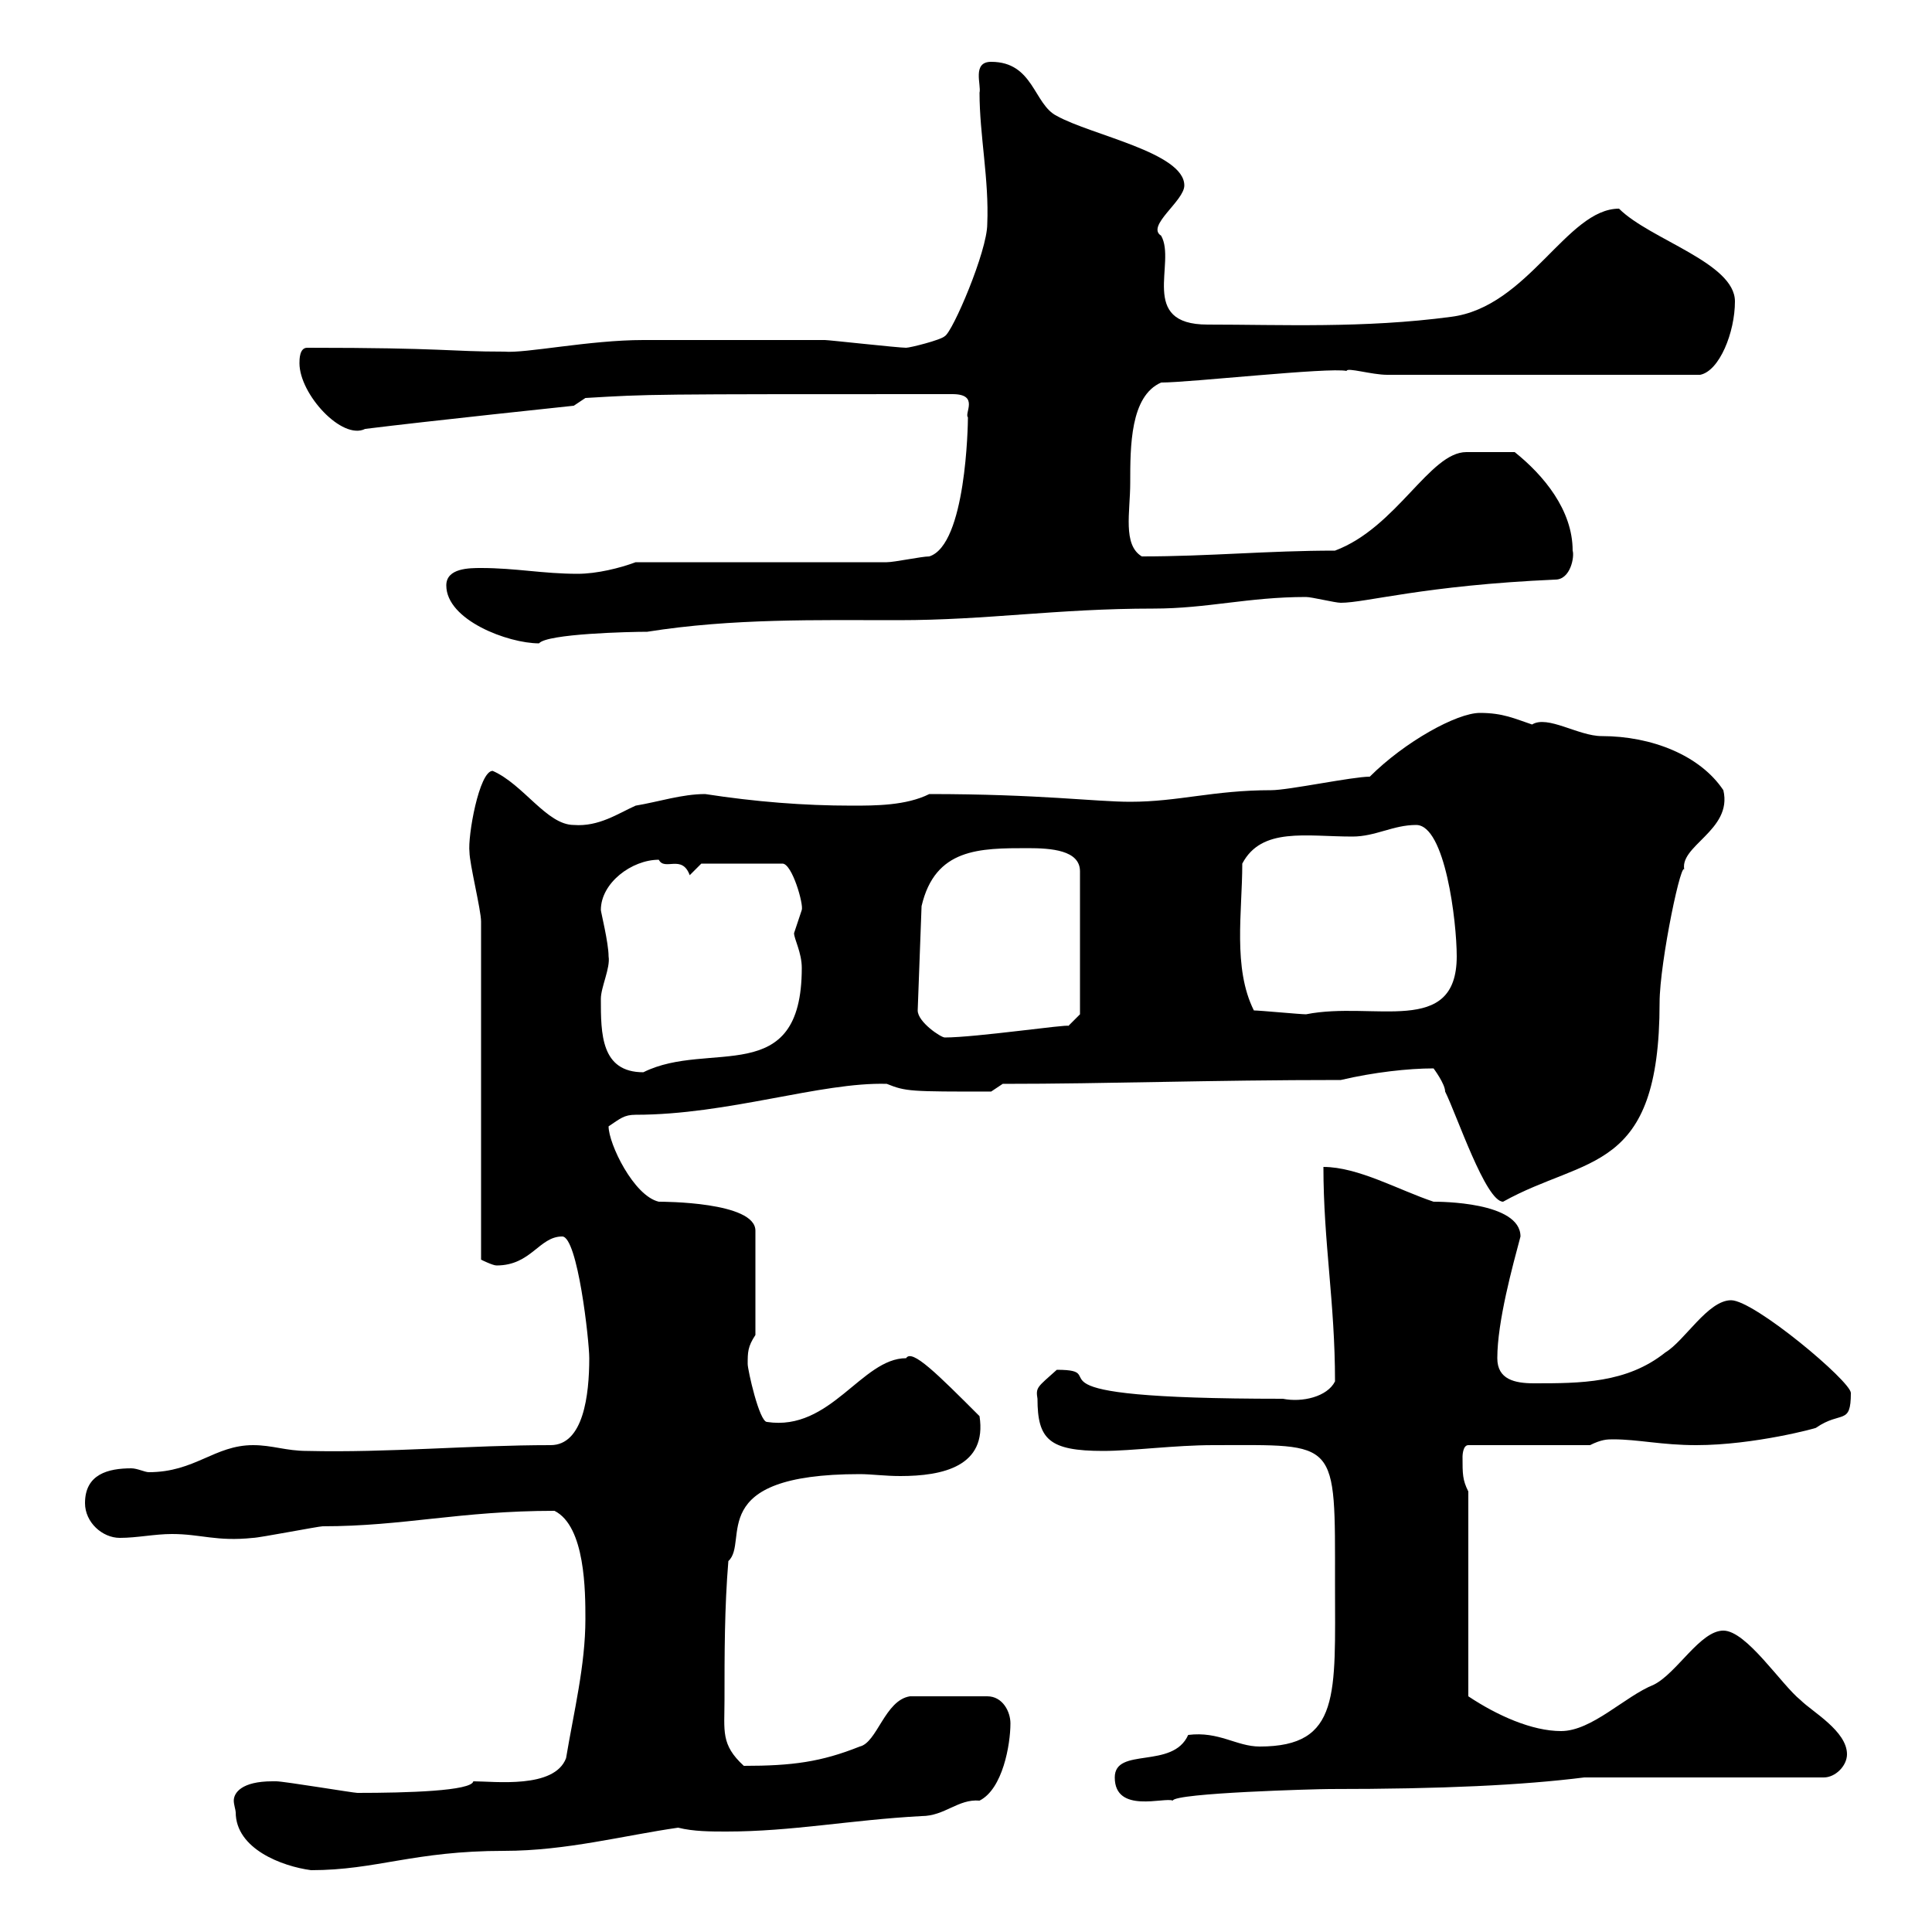 <svg xmlns="http://www.w3.org/2000/svg" xmlns:xlink="http://www.w3.org/1999/xlink" width="300" height="300"><path d="M36.60 281.40C36.60 287.10 43.80 289.80 48.30 290.40C58.50 290.40 64.20 287.40 78.30 287.40C87.90 287.40 96.90 285 105.30 283.80C107.70 284.40 110.40 284.40 112.80 284.40C123 284.40 132 282.60 143.10 282C146.70 282 148.80 279.30 152.10 279.60C155.70 277.80 156.90 270.90 156.90 267.60C156.90 265.80 155.70 263.40 153.30 263.40L141.30 263.40C137.40 264 136.20 270.60 133.50 271.20C127.50 273.60 123 274.20 115.50 274.20C111.90 270.90 112.50 268.80 112.50 264C112.50 256.80 112.50 249.60 113.10 242.40C116.40 239.40 109.20 228.90 133.50 228.90C135.30 228.90 137.40 229.20 139.80 229.20C146.40 229.20 153.30 227.70 152.10 219.90C145.50 213.30 141.60 209.40 140.70 210.90C133.80 210.90 129 222.30 119.10 220.80C117.90 220.80 116.10 212.70 116.10 211.80C116.10 210 116.10 209.10 117.30 207.30L117.30 191.10C117.30 186.60 102.90 186.60 102.30 186.60C98.40 185.70 94.50 177.60 94.50 174.90C96.30 173.70 96.90 173.10 98.70 173.10C113.10 173.10 127.50 168 137.70 168.30C140.70 169.50 141.30 169.50 153.90 169.50L155.70 168.30C172.20 168.30 187.50 167.70 208.20 167.70C213.30 166.50 218.70 165.90 222.60 165.90C222.60 165.90 224.40 168.30 224.40 169.50C226.20 173.10 230.70 186.60 233.40 186.60C246.30 179.40 257.70 182.40 257.70 155.70C257.70 149.40 261.30 132.30 261.60 135.30C260.40 131.40 269.10 129 267.60 122.70C264 117.30 256.50 114.30 248.70 114.30C245.10 114.30 240.30 111 237.90 112.50C235.20 111.60 233.40 110.70 229.80 110.70C226.20 110.70 218.10 115.20 212.70 120.60C210 120.60 200.10 122.70 197.40 122.70C188.40 122.70 183 124.50 175.50 124.50C170.10 124.50 161.40 123.30 144.30 123.30C140.70 125.10 135.90 125.10 132.30 125.10C124.80 125.10 117.30 124.50 109.50 123.30C105.90 123.30 102.30 124.50 98.70 125.10C96 126.30 93 128.40 89.10 128.10C84.90 128.10 81.30 121.80 76.50 119.70C74.40 119.70 72.60 129.90 72.90 132.30C72.90 134.10 74.70 141.30 74.70 143.10L74.70 195.60C74.70 195.60 76.50 196.50 77.10 196.50C82.50 196.50 83.70 192 87.30 192C89.70 192 91.50 208.20 91.50 210.90C91.50 216.60 90.60 224.40 85.50 224.40C72.90 224.40 60.30 225.60 47.70 225.30C44.40 225.30 42.30 224.40 39.30 224.40C33.30 224.40 30.30 228.60 23.10 228.60C22.50 228.60 21.30 228 20.40 228C16.80 228 13.20 228.90 13.20 233.40C13.20 236.40 15.90 238.80 18.60 238.80C21.30 238.80 24 238.20 26.70 238.20C31.20 238.20 33.60 239.40 39.30 238.80C40.20 238.80 49.50 237 50.10 237C62.70 237 71.40 234.60 86.10 234.60C90.90 237 90.90 247.20 90.90 251.40C90.90 258.60 89.10 265.80 87.90 273C86.10 277.80 76.80 276.60 73.50 276.60C73.20 278.10 63.30 278.40 55.50 278.40C54.90 278.40 44.10 276.60 42.90 276.60C42.90 276.60 42.90 276.60 42.30 276.60C37.50 276.60 36.30 278.40 36.30 279.60C36.30 280.20 36.60 281.10 36.60 281.40ZM173.10 276C173.10 281.70 180.90 279 182.10 279.60C182.40 278.40 204.60 277.80 206.40 277.80C224.10 277.80 236.40 277.20 246 276L283.20 276C285 276 286.80 274.20 286.80 272.40C286.80 268.80 281.40 265.80 279.60 264C276.60 261.60 271.20 253.20 267.60 253.20C264 253.20 260.40 259.80 256.80 261.60C252.30 263.40 247.20 268.80 242.40 268.80C237.90 268.80 232.50 266.40 228 263.40L228 231.60C227.10 229.80 227.10 228.90 227.10 226.20C227.10 226.20 227.10 224.40 228 224.40L246.90 224.40C248.70 223.50 249.60 223.50 250.50 223.50C254.40 223.50 258 224.40 263.40 224.40C272.40 224.40 282.30 221.70 282 221.70C285.90 219 287.40 221.40 287.40 216.30C287.40 214.50 272.40 201.90 268.80 201.90C265.20 201.90 261.60 208.20 258.60 210C252.60 214.80 245.40 214.80 238.20 214.80C235.20 214.80 232.50 214.20 232.50 210.90C232.50 205.20 234.90 196.50 236.10 192C236.10 186.60 223.50 186.60 222.60 186.60C217.20 184.80 210.90 181.20 205.50 181.20C205.50 192.90 207.30 202.20 207.30 214.50C206.10 216.90 202.20 217.80 199.20 217.20C155.40 217.20 173.70 212.70 164.10 212.70C161.10 215.40 160.80 215.40 161.10 217.20C161.10 223.50 162.90 225.30 171.30 225.30C175.80 225.30 182.40 224.40 188.40 224.40C207.90 224.40 207.30 223.20 207.30 246C207.30 263.10 208.20 271.20 195.60 271.20C192 271.20 189.30 268.80 184.50 269.40C182.10 274.80 173.10 271.20 173.10 276ZM93.30 155.10C93.30 153.30 94.80 150.30 94.50 148.50C94.50 146.40 93.30 141.60 93.30 141.30C93.30 137.10 98.10 133.50 102.30 133.50C103.20 135.30 105.90 132.60 107.10 135.90L108.90 134.10L121.50 134.10C123 134.10 124.80 140.40 124.50 141.30C124.50 141.30 123.30 144.90 123.30 144.90C123.30 145.80 124.50 147.90 124.50 150.30C124.50 169.20 110.10 161.40 99.90 166.50C93.30 166.50 93.30 160.50 93.30 155.10ZM142.50 156.90L143.10 140.70C145.20 131.70 152.10 131.70 159.60 131.70C163.20 131.70 167.70 132 167.70 135.30L167.70 157.50L165.90 159.30C165.90 159 151.50 161.10 146.70 161.10C146.10 161.10 142.50 158.70 142.50 156.90ZM194.70 156.90C191.40 150.30 192.90 141.60 192.90 134.10C195.90 128.40 202.80 129.90 210 129.90C213.60 129.90 216.30 128.10 219.90 128.10C224.40 128.10 226.20 143.10 226.20 148.50C226.20 161.10 213.30 155.40 202.80 157.50C201.90 157.50 195.60 156.90 194.70 156.90ZM69.30 90.90C69.30 96.30 78.90 99.90 83.70 99.90C84.90 98.40 97.80 98.10 100.50 98.10C113.70 96 126.90 96.30 139.50 96.30C153.30 96.30 164.10 94.50 179.10 94.50C187.50 94.50 193.80 92.70 202.80 92.70C203.70 92.70 207.30 93.60 208.20 93.60C212.10 93.60 221.10 90.90 241.50 90C243.90 90 244.50 86.40 244.20 85.50C244.20 79.20 239.70 73.80 235.20 70.20C232.80 70.20 230.10 70.20 227.70 70.20C222 70.20 216.90 81.90 207.30 85.50C196.80 85.50 187.80 86.40 177.30 86.40C174.30 84.60 175.50 79.50 175.50 75C175.50 69.30 175.50 61.50 180.30 59.40C184.80 59.40 206.40 57 209.10 57.60C209.10 57 213 58.20 215.40 58.20L264 58.20C267 57.60 269.40 51.60 269.40 46.80C269.40 40.80 256.20 37.20 251.40 32.40C243.30 32.40 237.30 47.70 225.30 49.20C211.80 51 198.90 50.40 187.50 50.40C176.70 50.40 182.70 40.80 180.30 36.60C177.90 35.10 183.90 31.20 183.90 28.80C183.90 23.70 169.50 21 164.10 18C160.50 16.20 160.50 9.60 153.90 9.60C150.90 9.60 152.40 13.20 152.10 14.40C152.10 21 153.60 27.90 153.30 34.80C153.30 39 147.90 51.60 146.70 52.20C146.10 52.80 141.30 54 140.70 54C139.50 54 128.70 52.80 128.10 52.80C124.50 52.80 105.90 52.80 102.30 52.80L99.90 52.80C91.50 52.80 81.60 54.90 78.30 54.60C69.60 54.60 69.30 54 47.70 54C46.50 54 46.50 55.80 46.50 56.40C46.50 61.20 53.10 68.40 56.70 66.60C66.30 65.40 89.10 63 89.10 63L90.90 61.80C101.10 61.20 99.90 61.20 147.90 61.20C152.10 61.20 149.70 64.20 150.30 64.80C150.30 66 150 84.60 144.30 86.40C143.10 86.40 138.90 87.30 137.70 87.30L98.70 87.30C96.30 88.20 92.70 89.10 89.70 89.10C84.30 89.10 80.10 88.20 74.70 88.20C72.90 88.20 69.30 88.20 69.30 90.90Z"/></svg>